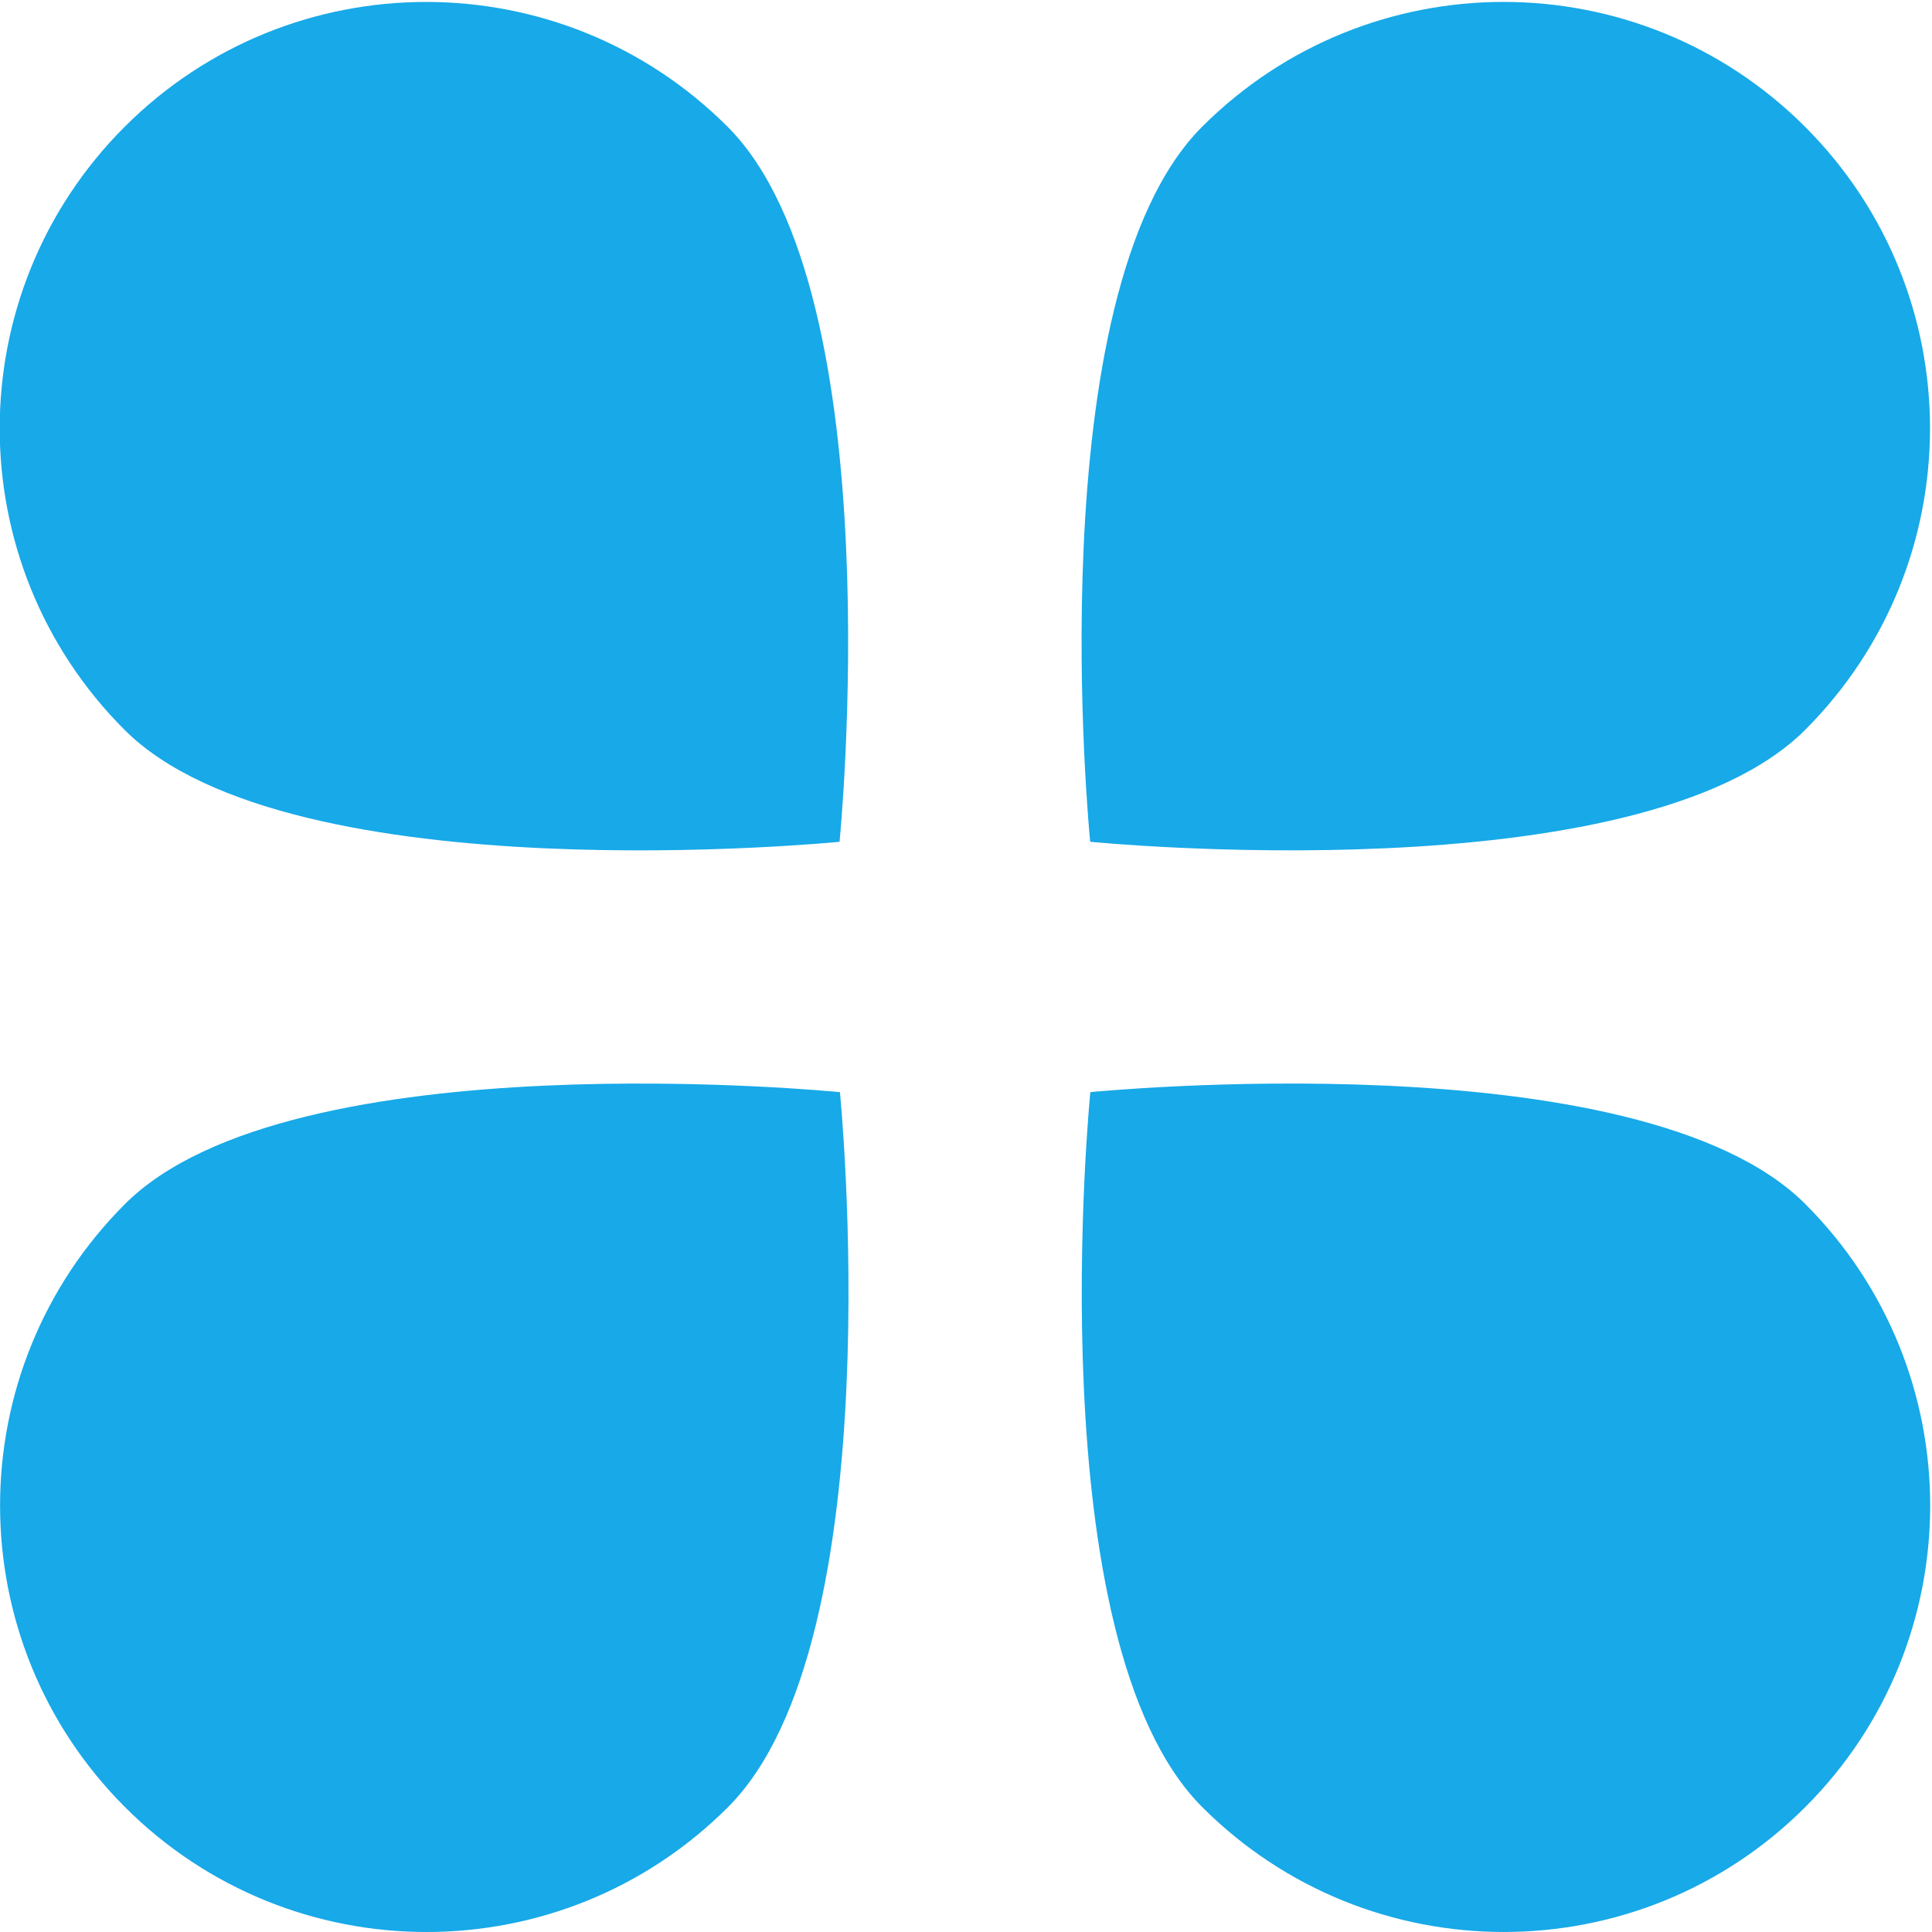 <svg width="256" height="256" viewBox="0 0 256 256" fill="none" xmlns="http://www.w3.org/2000/svg">
<g clip-path="url(#clip0_519_1359)">
<path fill-rule="evenodd" clip-rule="evenodd" d="M144.454 111.539C144.454 111.539 217.121 118.781 239.188 96.715C261.254 74.648 261.254 38.871 239.188 16.805C217.121 -5.262 181.344 -5.262 159.278 16.805C137.211 38.871 144.454 111.539 144.454 111.539ZM111.245 111.541C111.245 111.541 118.487 38.874 96.421 16.807C74.354 -5.259 38.577 -5.259 16.511 16.807C-5.556 38.874 -5.556 74.651 16.511 96.717C38.577 118.784 111.245 111.541 111.245 111.541ZM159.3 239.448C137.233 217.381 144.476 144.714 144.476 144.714C144.476 144.714 217.143 137.471 239.21 159.537C261.276 181.604 261.276 217.381 239.21 239.448C217.143 261.514 181.366 261.514 159.3 239.448ZM111.294 144.716C111.294 144.716 38.626 137.473 16.56 159.54C-5.507 181.607 -5.507 217.383 16.56 239.45C38.626 261.517 74.403 261.517 96.47 239.45C118.536 217.383 111.294 144.716 111.294 144.716Z" fill="#17A9E8"/>
</g>
<defs>
<clipPath id="clip0_519_1359">
<rect width="256" height="256" fill="white"/>
</clipPath>
</defs>
</svg>
